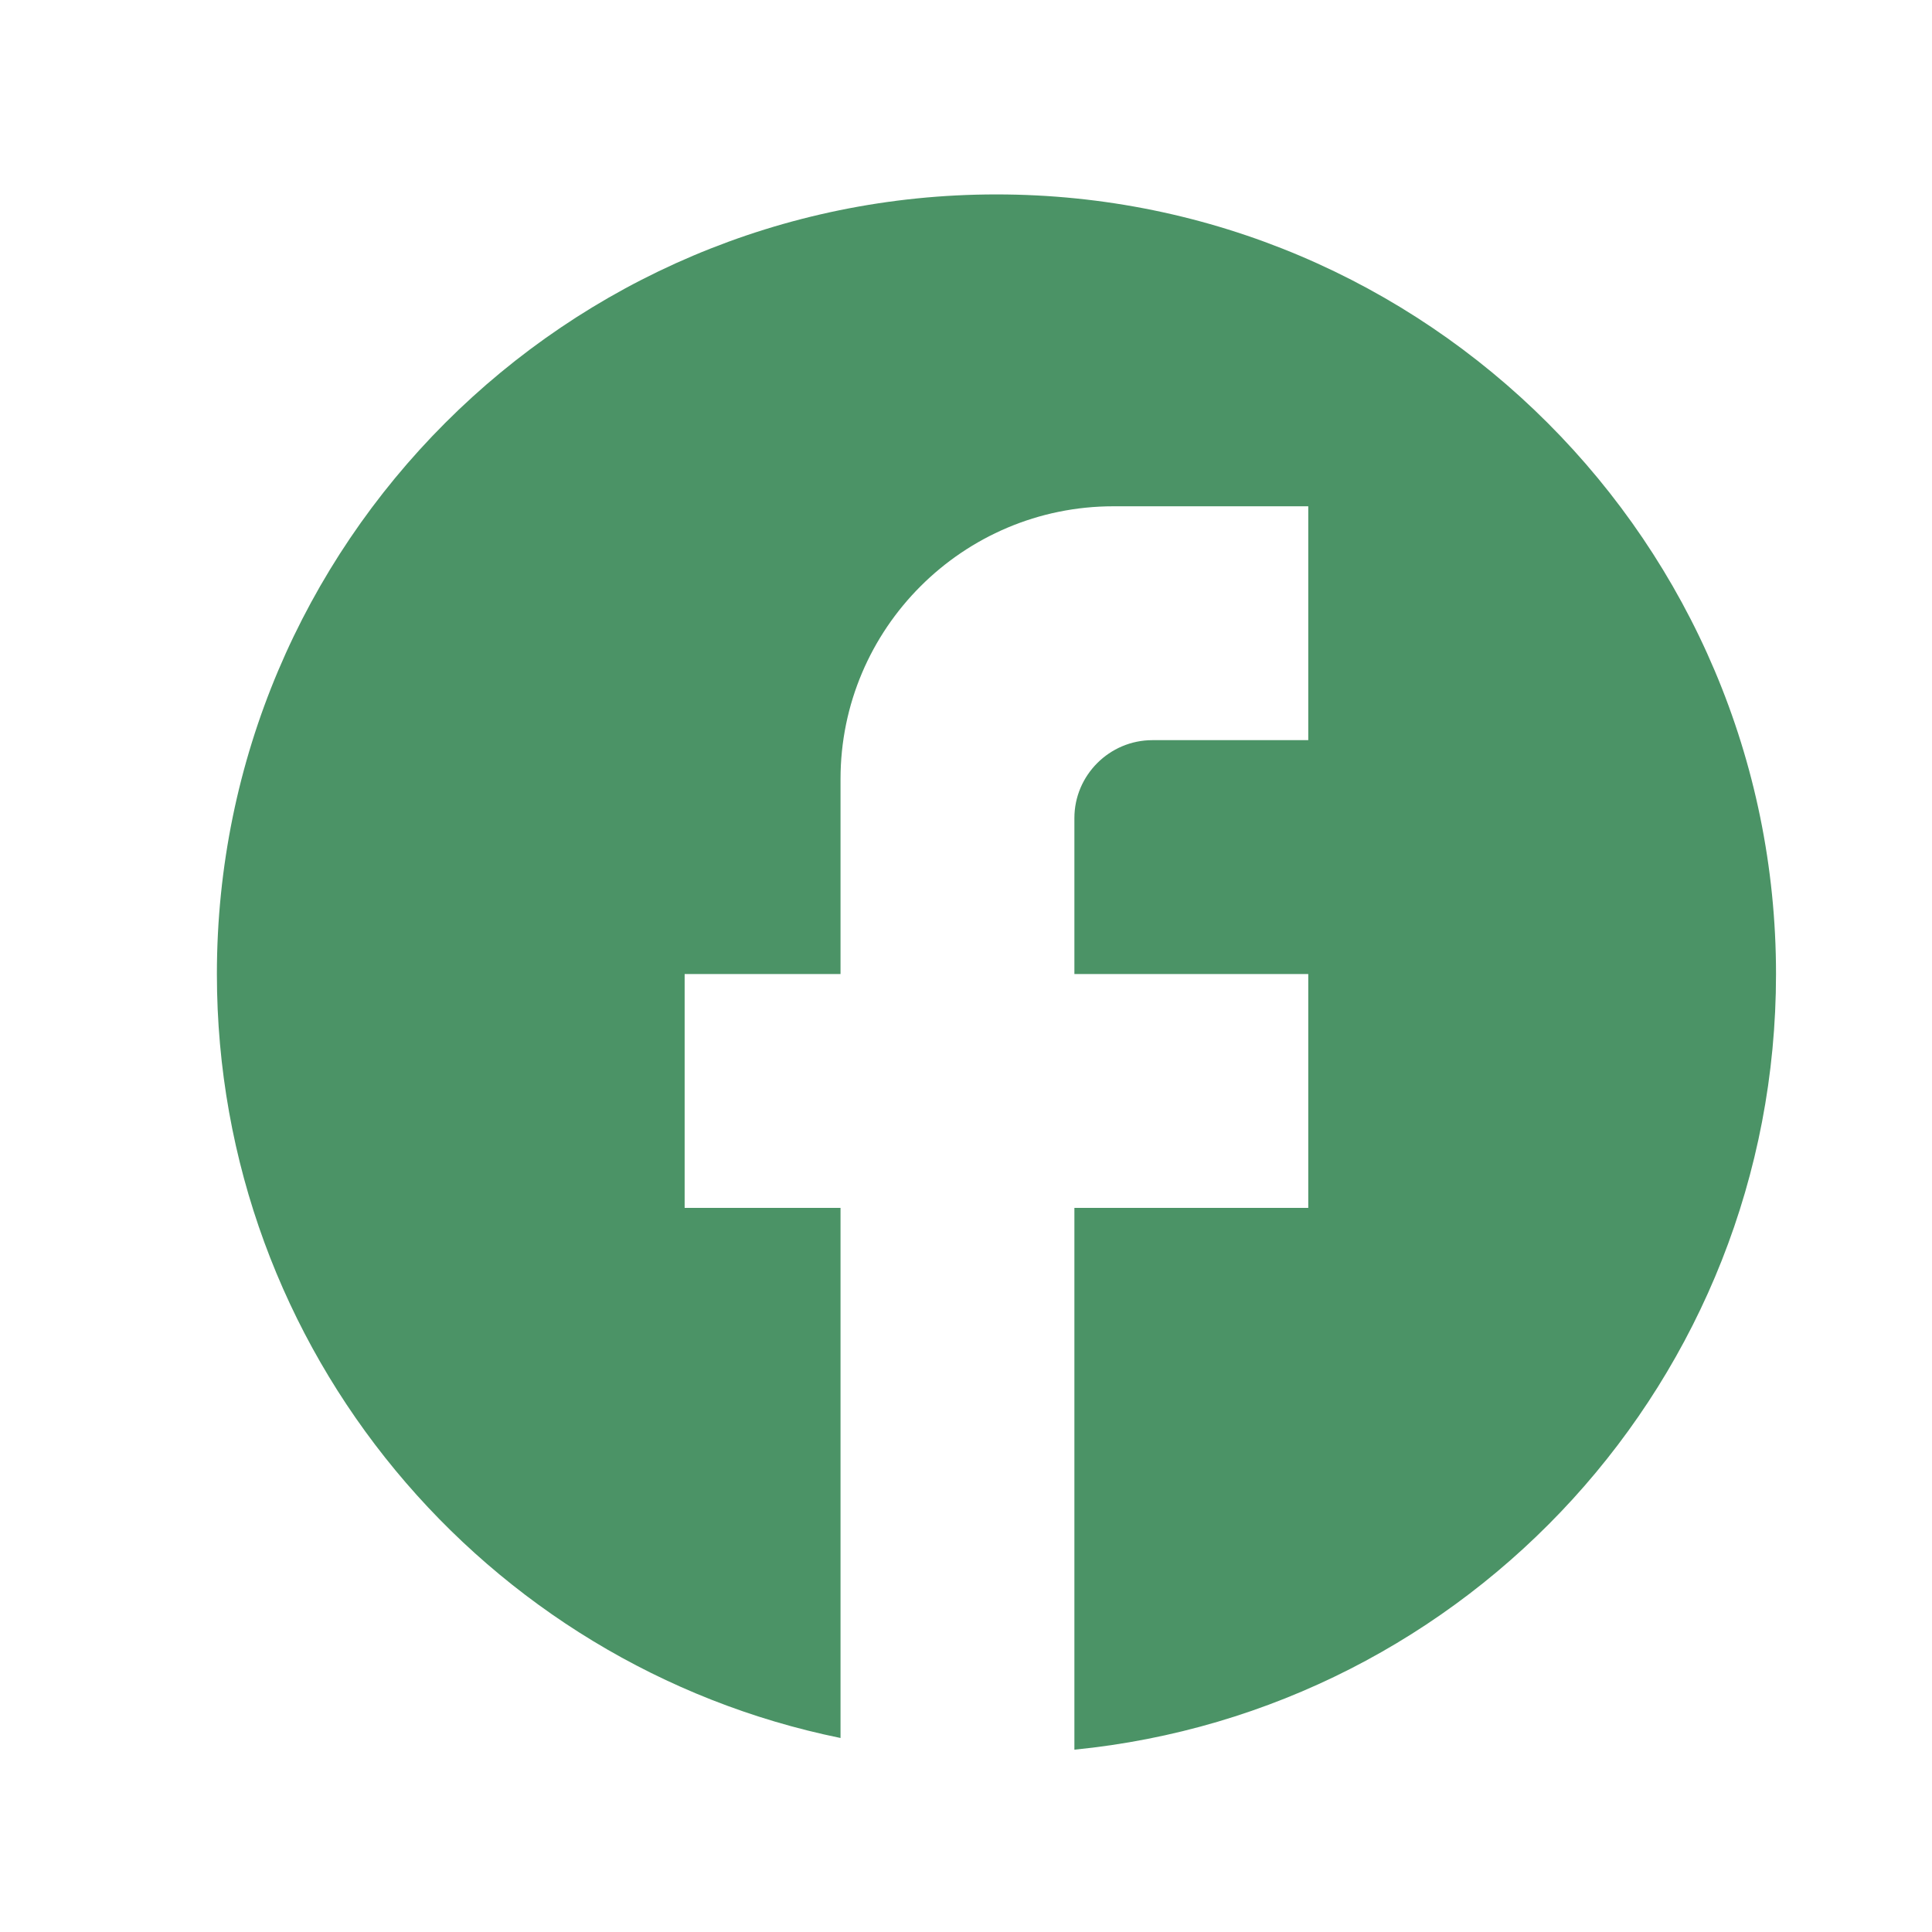 <svg width="19" height="19" viewBox="0 0 19 19" fill="none" xmlns="http://www.w3.org/2000/svg">
<path d="M17.466 9.579C17.466 5.347 14.031 1.912 9.799 1.912C5.567 1.912 2.133 5.347 2.133 9.579C2.133 13.289 4.77 16.379 8.266 17.092V11.879H6.733V9.579H8.266V7.662C8.266 6.182 9.47 4.979 10.95 4.979H12.866V7.279H11.333C10.911 7.279 10.566 7.624 10.566 8.045V9.579H12.866V11.879H10.566V17.207C14.438 16.824 17.466 13.558 17.466 9.579Z" fill="#4B9366"/>
</svg>
